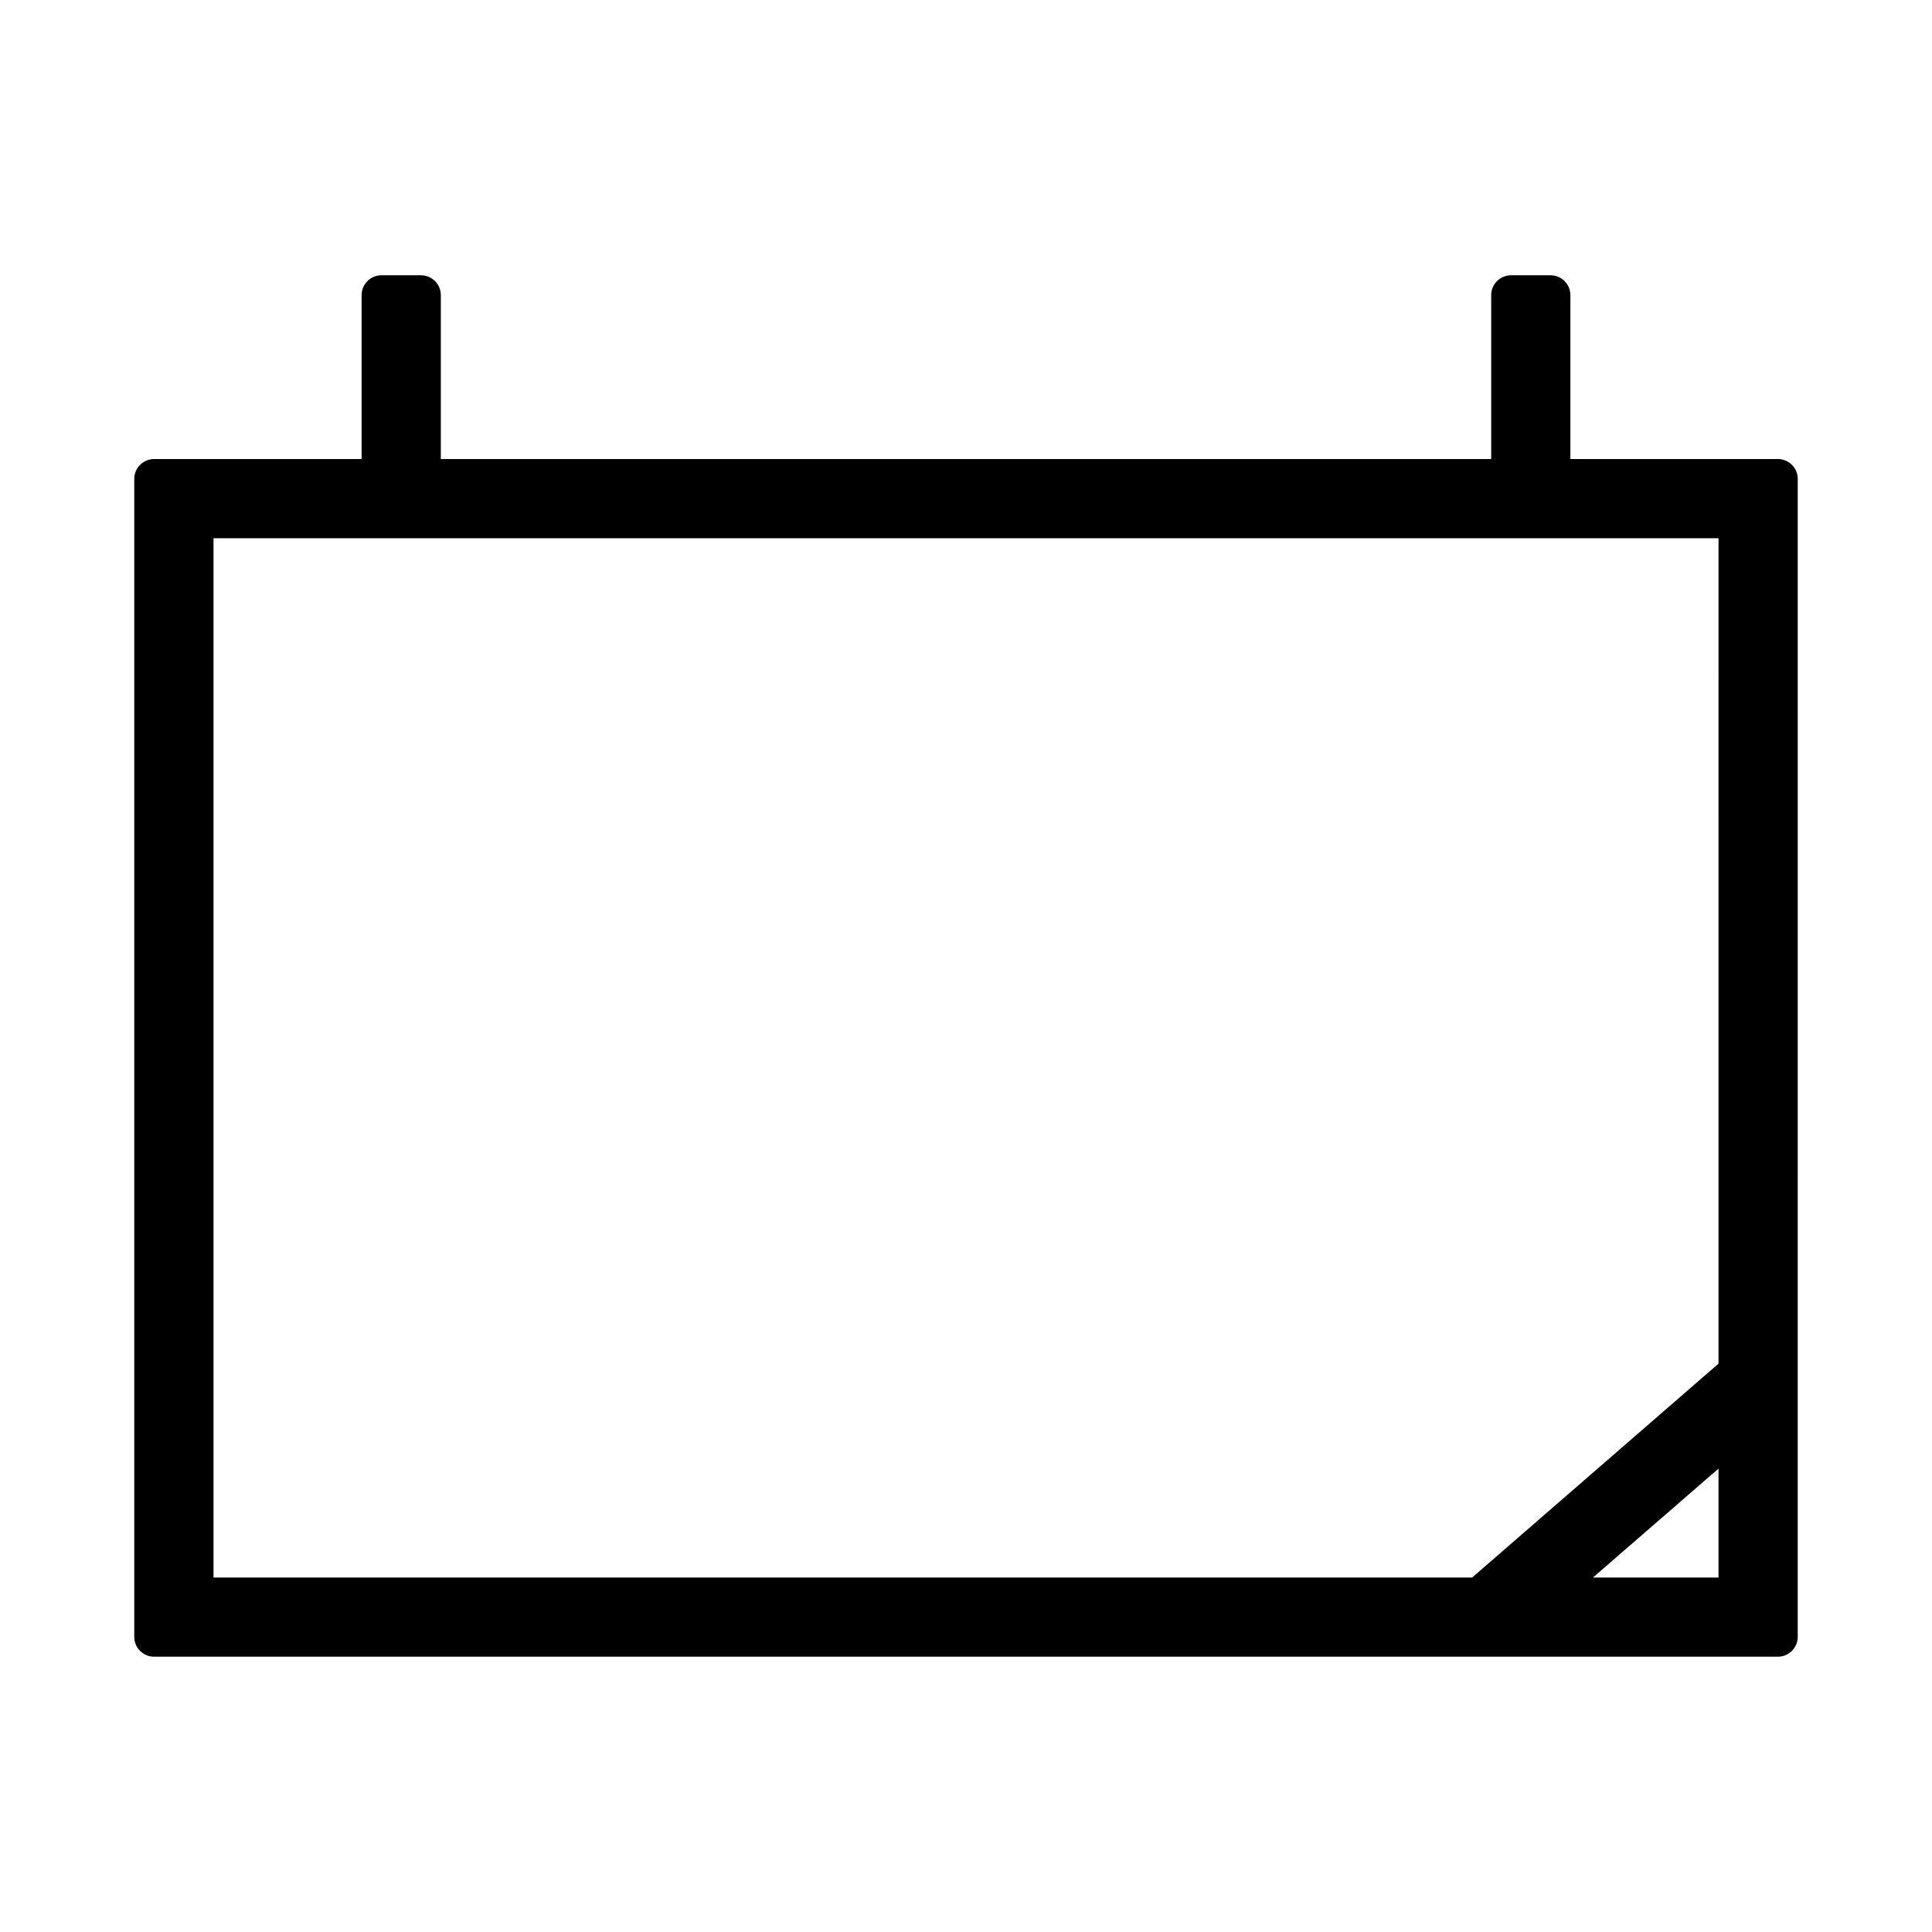 <?xml version="1.0" encoding="UTF-8"?>
<!-- Uploaded to: SVG Repo, www.svgrepo.com, Generator: SVG Repo Mixer Tools -->
<svg fill="#000000" width="800px" height="800px" version="1.1" viewBox="144 144 512 512" xmlns="http://www.w3.org/2000/svg">
 <path d="m615.17 265.65h-55v-43.453c0-2.887-2.363-5.246-5.246-5.246h-10.496c-2.887 0-5.246 2.363-5.246 5.246v43.453h-278.36v-43.453c0-2.887-2.363-5.246-5.246-5.246h-10.496c-2.887 0-5.246 2.363-5.246 5.246v43.453h-55.004c-2.887 0-5.246 2.363-5.246 5.246v306.9c0 2.887 2.363 5.246 5.246 5.246h430.34c2.887 0 5.246-2.363 5.246-5.246l0.004-306.9c0-2.887-2.359-5.25-5.246-5.25zm-15.746 296.41h-33.273l33.273-28.863zm0-56.68-65.285 56.68h-333.56v-275.42h398.85z"/>
</svg>